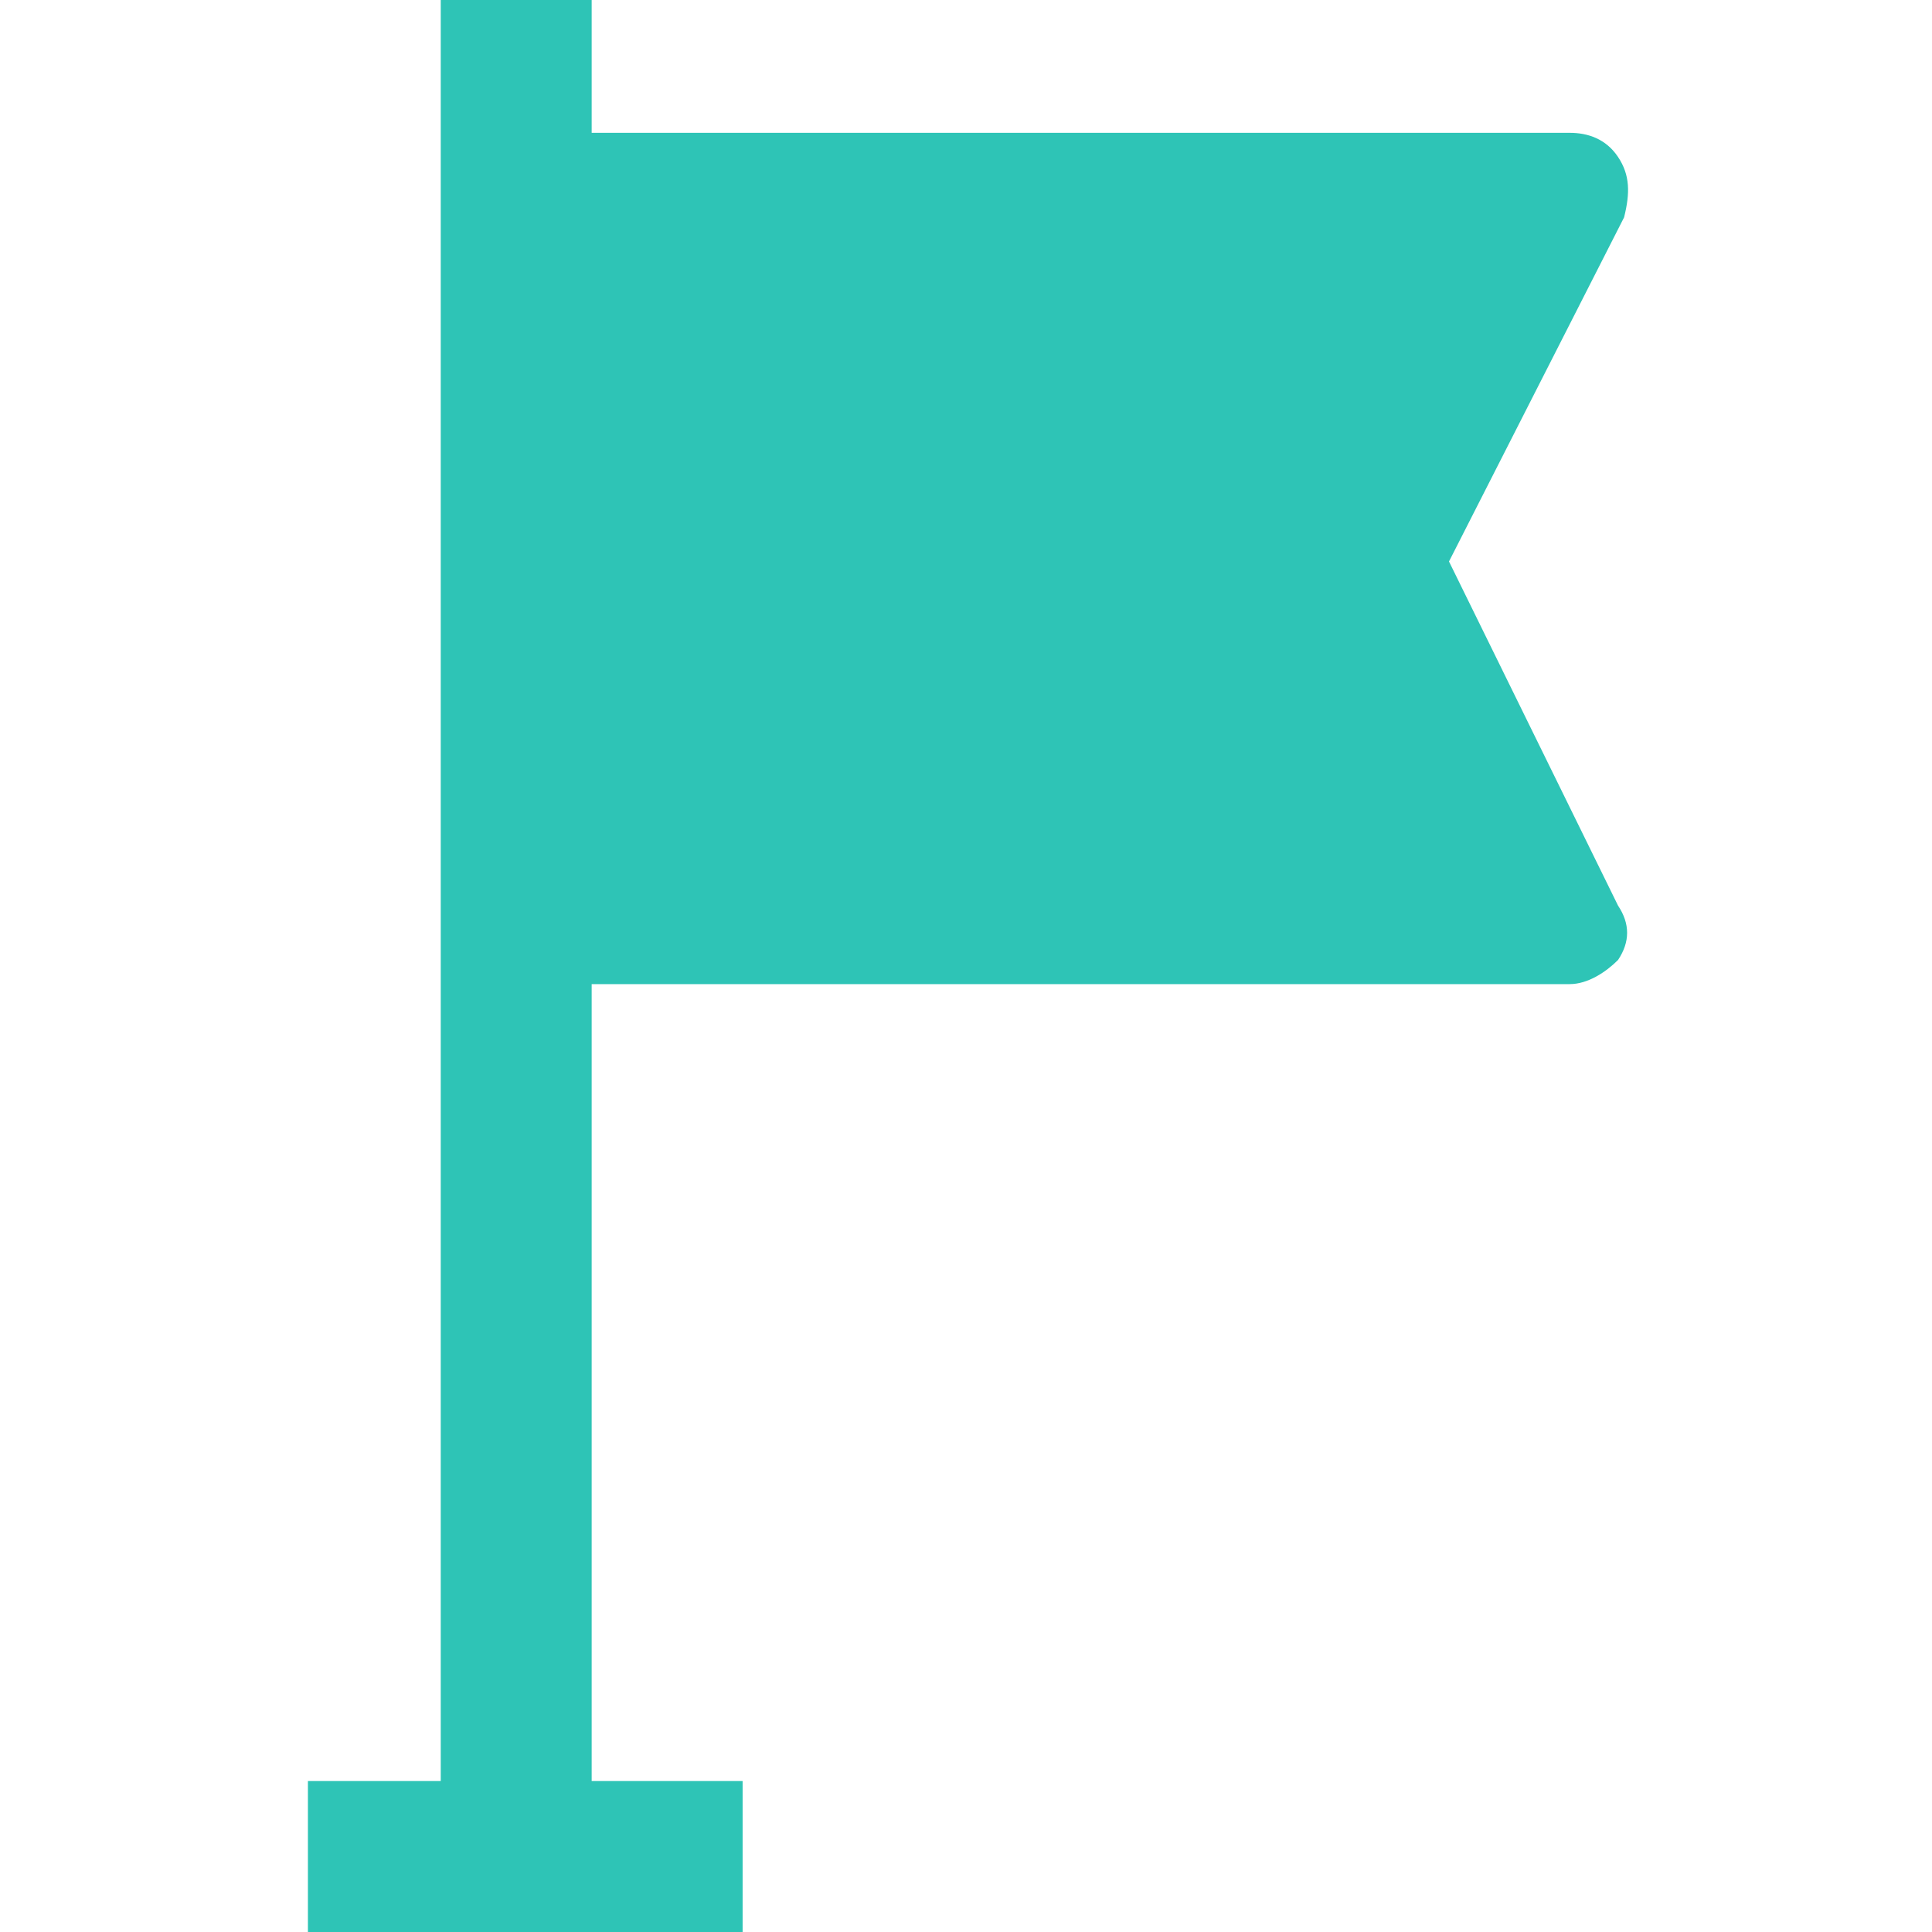 <?xml version="1.0" encoding="utf-8"?>
<!-- Generator: Adobe Illustrator 22.1.0, SVG Export Plug-In . SVG Version: 6.00 Build 0)  -->
<svg version="1.1" id="Layer_1" xmlns="http://www.w3.org/2000/svg" xmlns:xlink="http://www.w3.org/1999/xlink" x="0px" y="0px"
	 viewBox="0 0 32 32" style="enable-background:new 0 0 32 32;" xml:space="preserve">
<style type="text/css">
	.st0{fill:#2EC4B6;}
</style>
<path class="st0" d="M24,9.3l2.9-5.7c0.1-0.4,0.1-0.7-0.1-1S26.3,2.2,26,2.2H9.8V0H7.3v29.5H5.1V32h7.2v-2.5H9.8V16.3H26
	c0.3,0,0.6-0.2,0.8-0.4c0.2-0.3,0.2-0.6,0-0.9L24,9.3z"/>
</svg>
